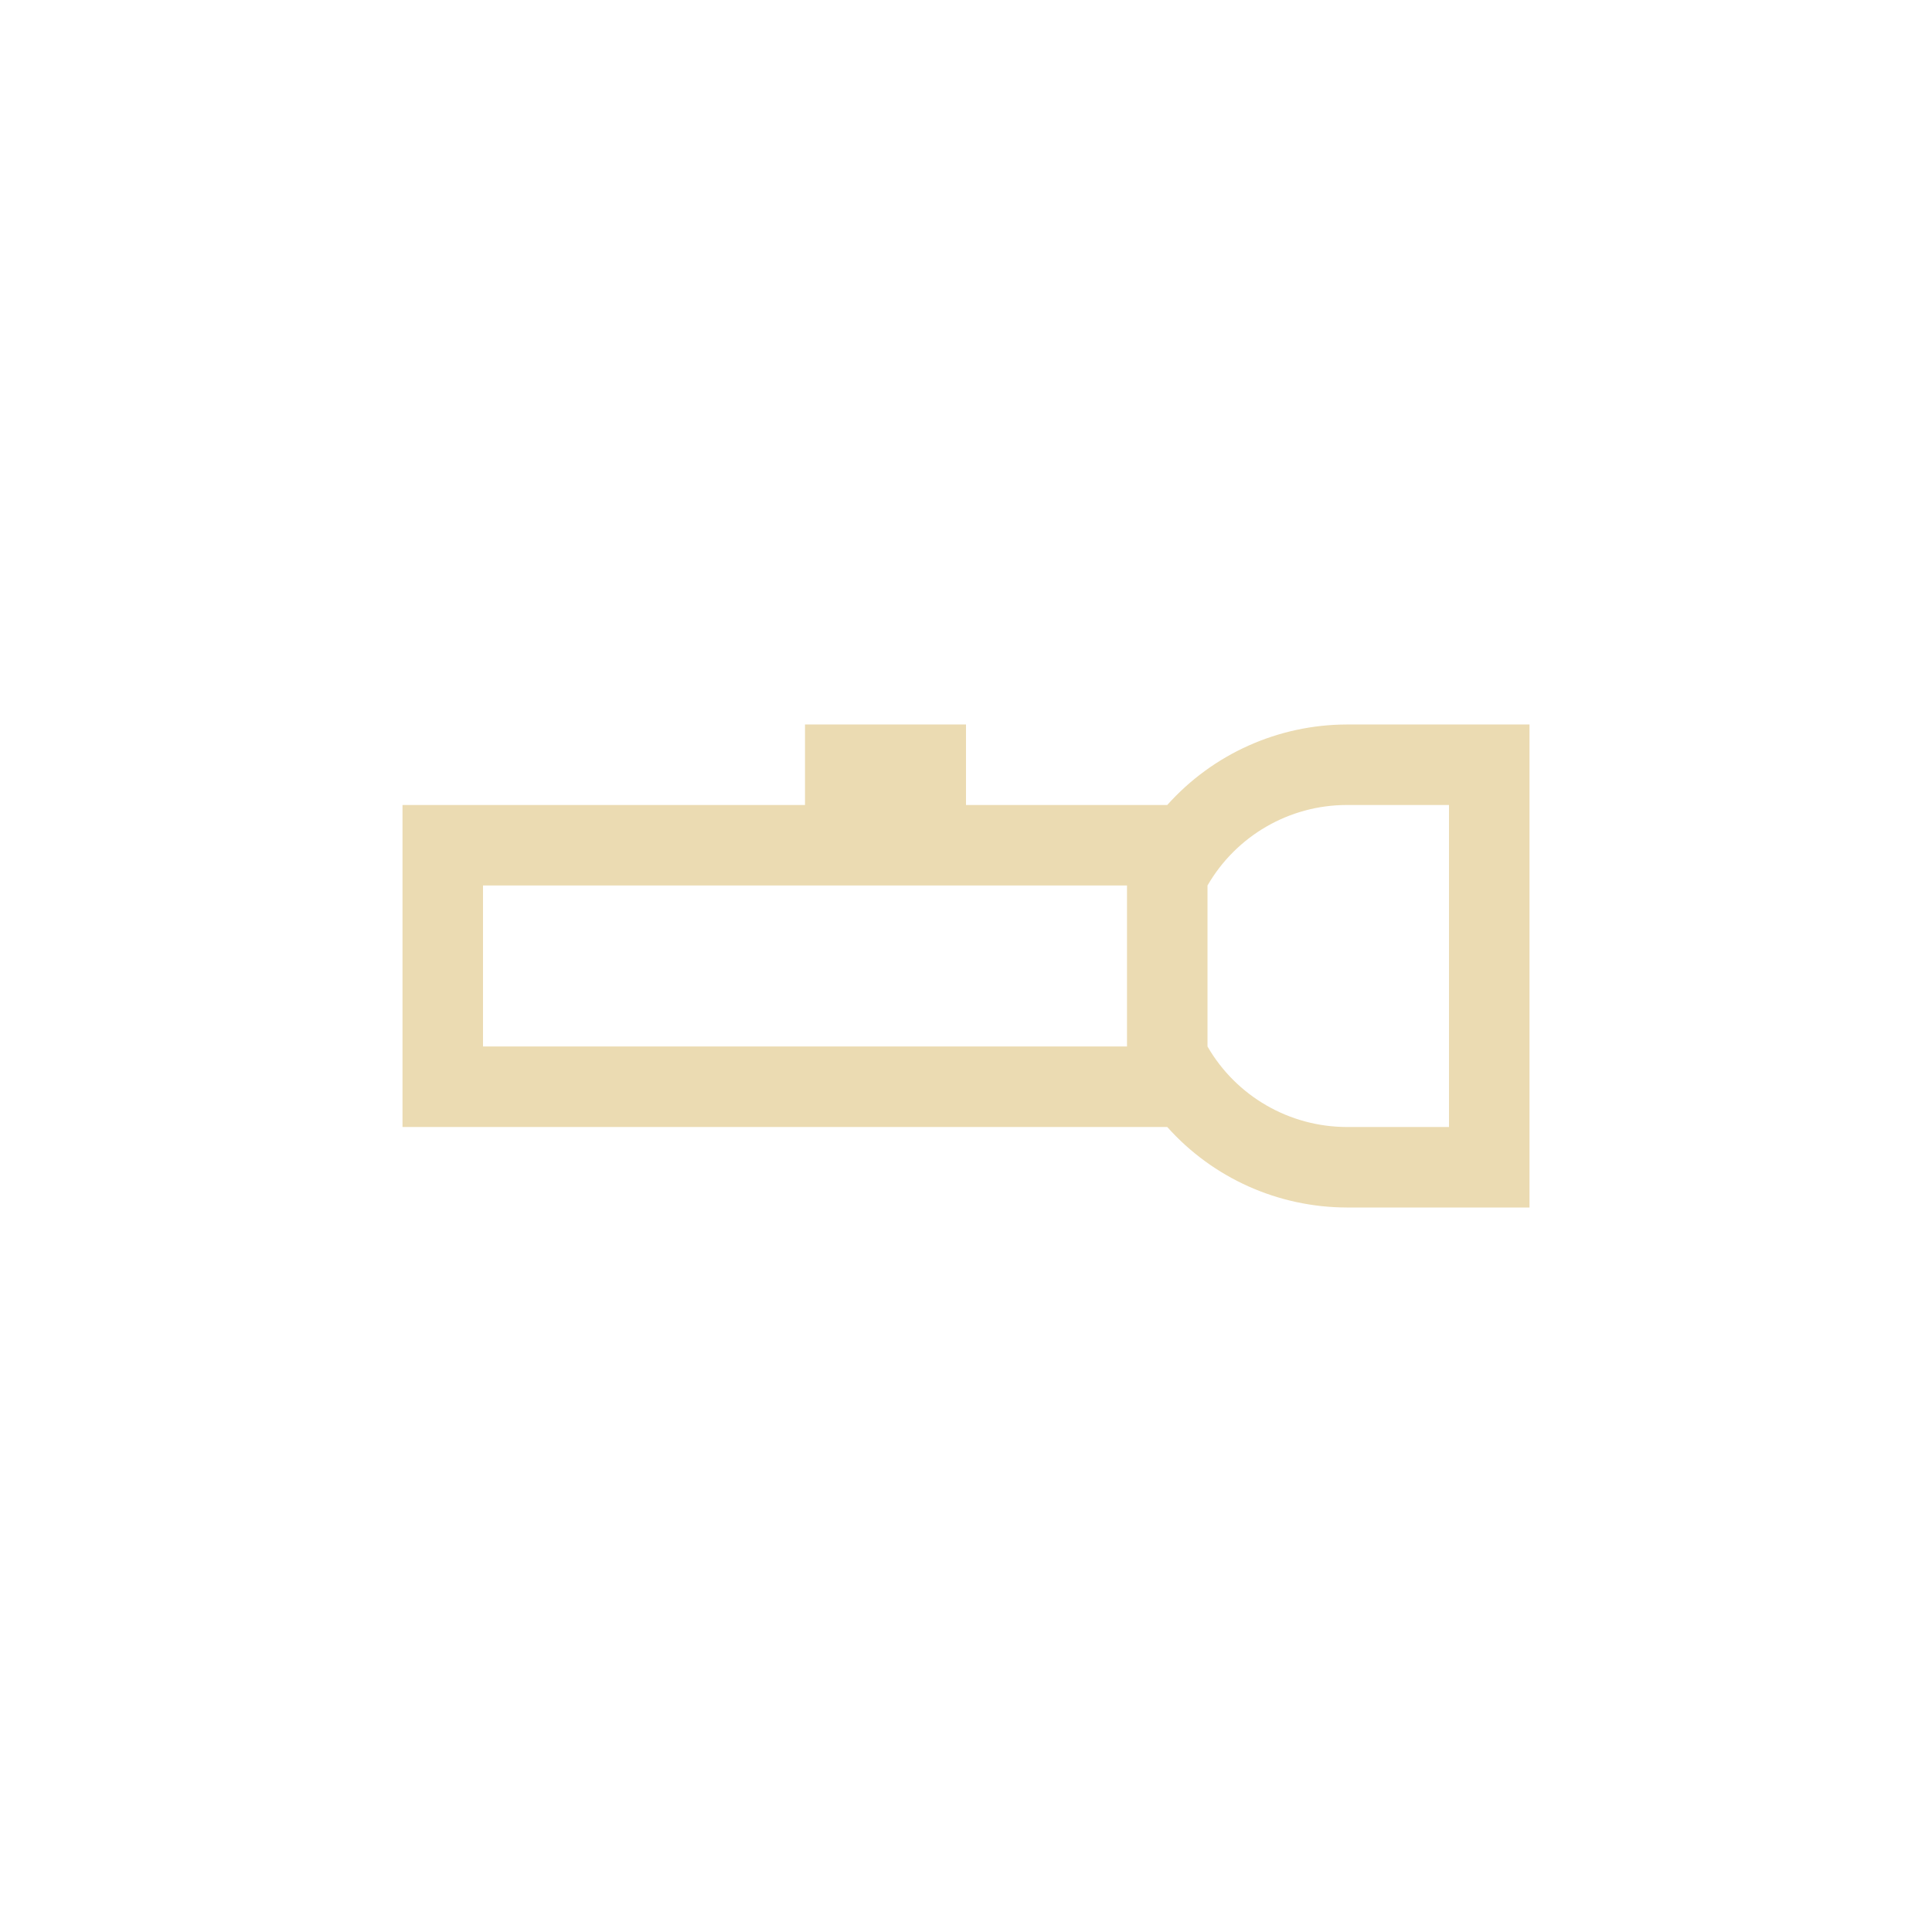 <svg width="24" height="24" version="1.1" viewBox="0 0 24 24" xmlns="http://www.w3.org/2000/svg">
  <defs>
    <style id="current-color-scheme" type="text/css">.ColorScheme-Text { color:#ebdbb2; } .ColorScheme-Highlight { color:#458588; }</style>
  </defs>
  <path class="ColorScheme-Text" d="m19 15h-2.27c-0.852-0.002-1.663-0.365-2.23-1h-9.5v-4h5v-1h2v1h2.5c0.568-0.635 1.379-0.998 2.23-1h2.27zm-1-1v-4h-1.27c-0.714 5.67e-4 -1.373 0.382-1.73 1v2c0.357 0.618 1.017 0.999 1.73 1zm-4-1v-2h-8v2z" fill="currentColor"/>
</svg>
